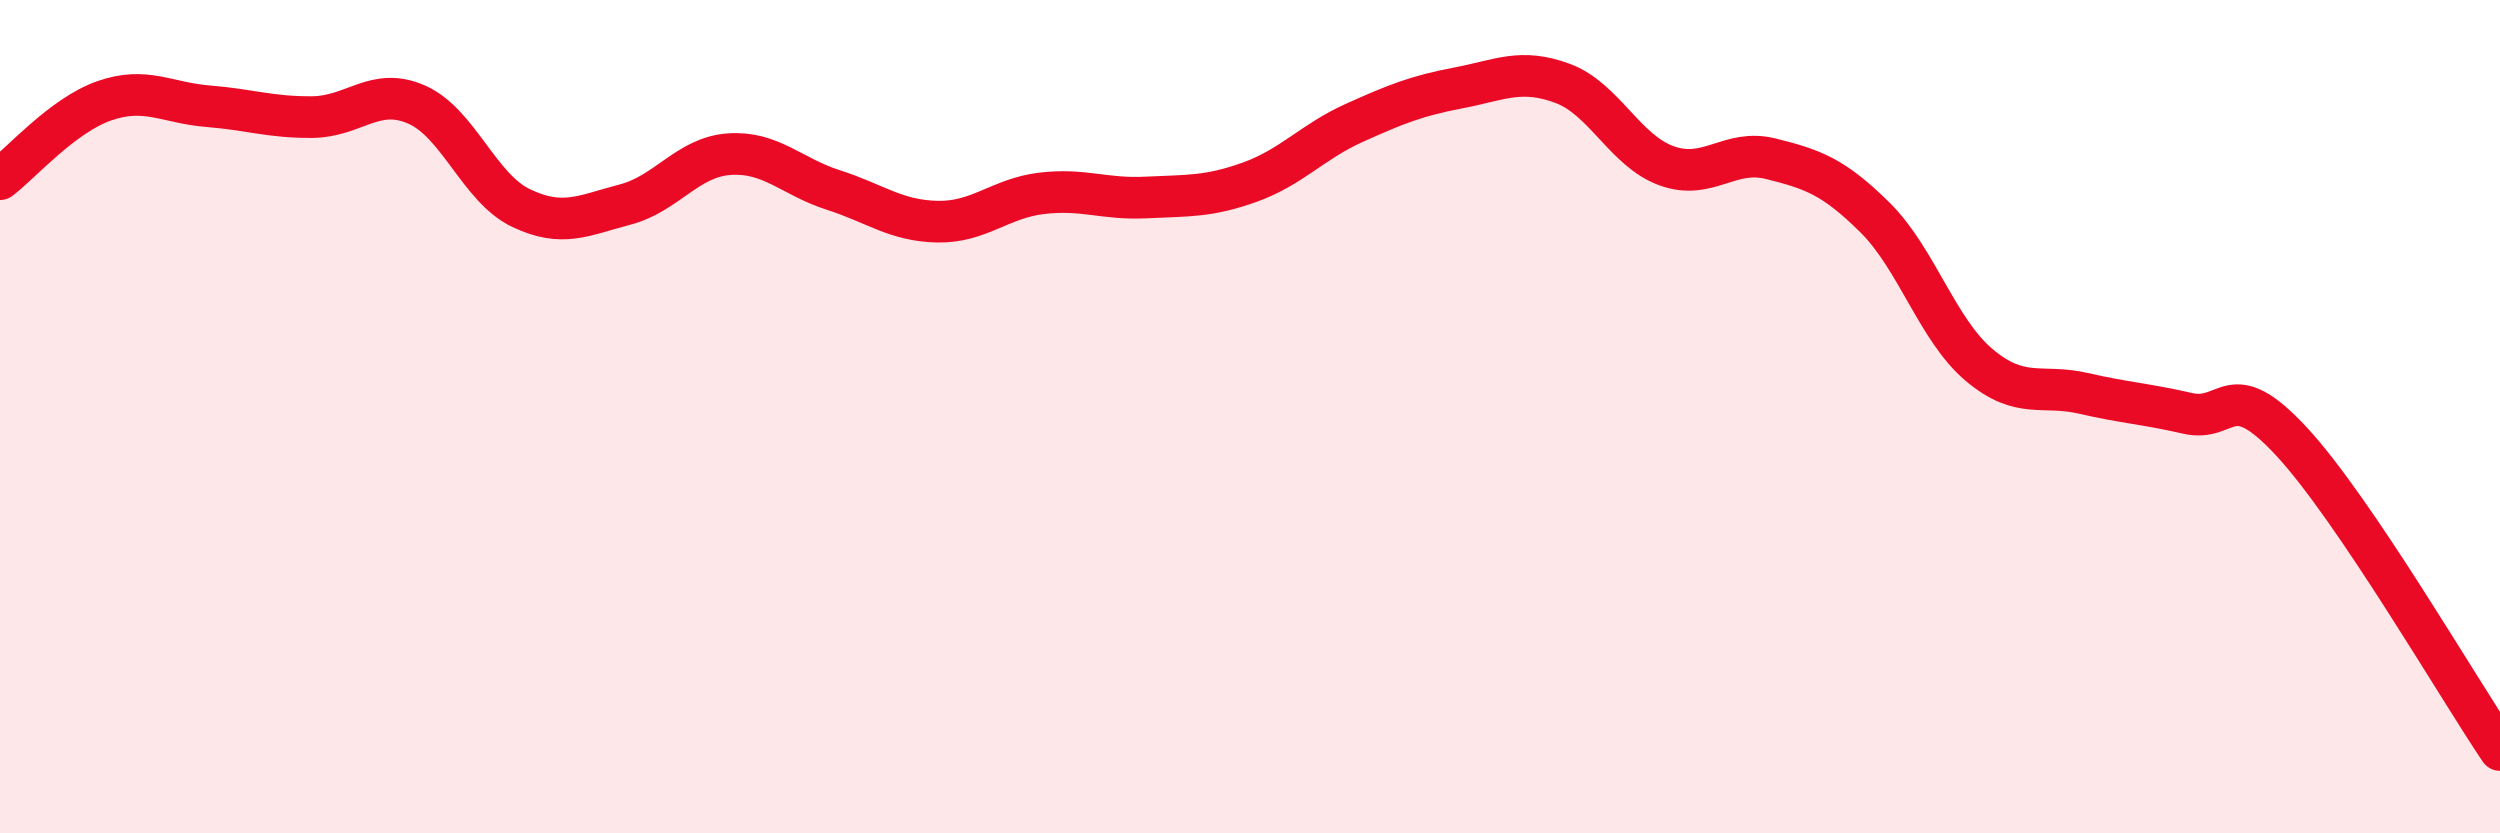 
    <svg width="60" height="20" viewBox="0 0 60 20" xmlns="http://www.w3.org/2000/svg">
      <path
        d="M 0,4.3 C 0.5,3.92 1.5,2.77 2.5,2.42 C 3.5,2.07 4,2.47 5,2.55 C 6,2.63 6.5,2.82 7.5,2.81 C 8.5,2.8 9,2.07 10,2.51 C 11,2.95 11.5,4.51 12.5,4.99 C 13.5,5.47 14,5.17 15,4.91 C 16,4.65 16.5,3.77 17.5,3.7 C 18.5,3.63 19,4.24 20,4.56 C 21,4.88 21.5,5.3 22.5,5.32 C 23.5,5.34 24,4.76 25,4.64 C 26,4.52 26.5,4.79 27.5,4.74 C 28.5,4.69 29,4.73 30,4.37 C 31,4.01 31.5,3.4 32.5,2.95 C 33.5,2.5 34,2.3 35,2.11 C 36,1.92 36.5,1.63 37.5,2 C 38.5,2.37 39,3.62 40,3.98 C 41,4.34 41.5,3.56 42.5,3.81 C 43.5,4.06 44,4.23 45,5.22 C 46,6.21 46.5,7.92 47.5,8.76 C 48.5,9.6 49,9.21 50,9.44 C 51,9.67 51.5,9.69 52.5,9.92 C 53.5,10.15 53.5,8.98 55,10.6 C 56.5,12.22 59,16.52 60,18L60 20L0 20Z"
        fill="#EB0A25"
        opacity="0.1"
        stroke-linecap="round"
        stroke-linejoin="round"
      />
      <path
        d="M 0,4.3 C 0.5,3.92 1.5,2.77 2.5,2.42 C 3.5,2.07 4,2.47 5,2.55 C 6,2.63 6.5,2.82 7.5,2.81 C 8.5,2.8 9,2.07 10,2.51 C 11,2.95 11.5,4.51 12.5,4.99 C 13.5,5.47 14,5.17 15,4.91 C 16,4.65 16.5,3.77 17.5,3.7 C 18.5,3.63 19,4.24 20,4.56 C 21,4.88 21.5,5.3 22.5,5.32 C 23.5,5.34 24,4.76 25,4.64 C 26,4.52 26.5,4.79 27.5,4.74 C 28.5,4.69 29,4.73 30,4.37 C 31,4.01 31.5,3.4 32.5,2.95 C 33.5,2.5 34,2.3 35,2.11 C 36,1.92 36.5,1.63 37.5,2 C 38.5,2.37 39,3.62 40,3.98 C 41,4.34 41.5,3.56 42.5,3.81 C 43.5,4.06 44,4.23 45,5.22 C 46,6.21 46.5,7.92 47.5,8.76 C 48.5,9.6 49,9.21 50,9.44 C 51,9.67 51.5,9.69 52.5,9.92 C 53.5,10.15 53.5,8.98 55,10.6 C 56.5,12.22 59,16.52 60,18"
        stroke="#EB0A25"
        stroke-width="1"
        fill="none"
        stroke-linecap="round"
        stroke-linejoin="round"
      />
    </svg>
  